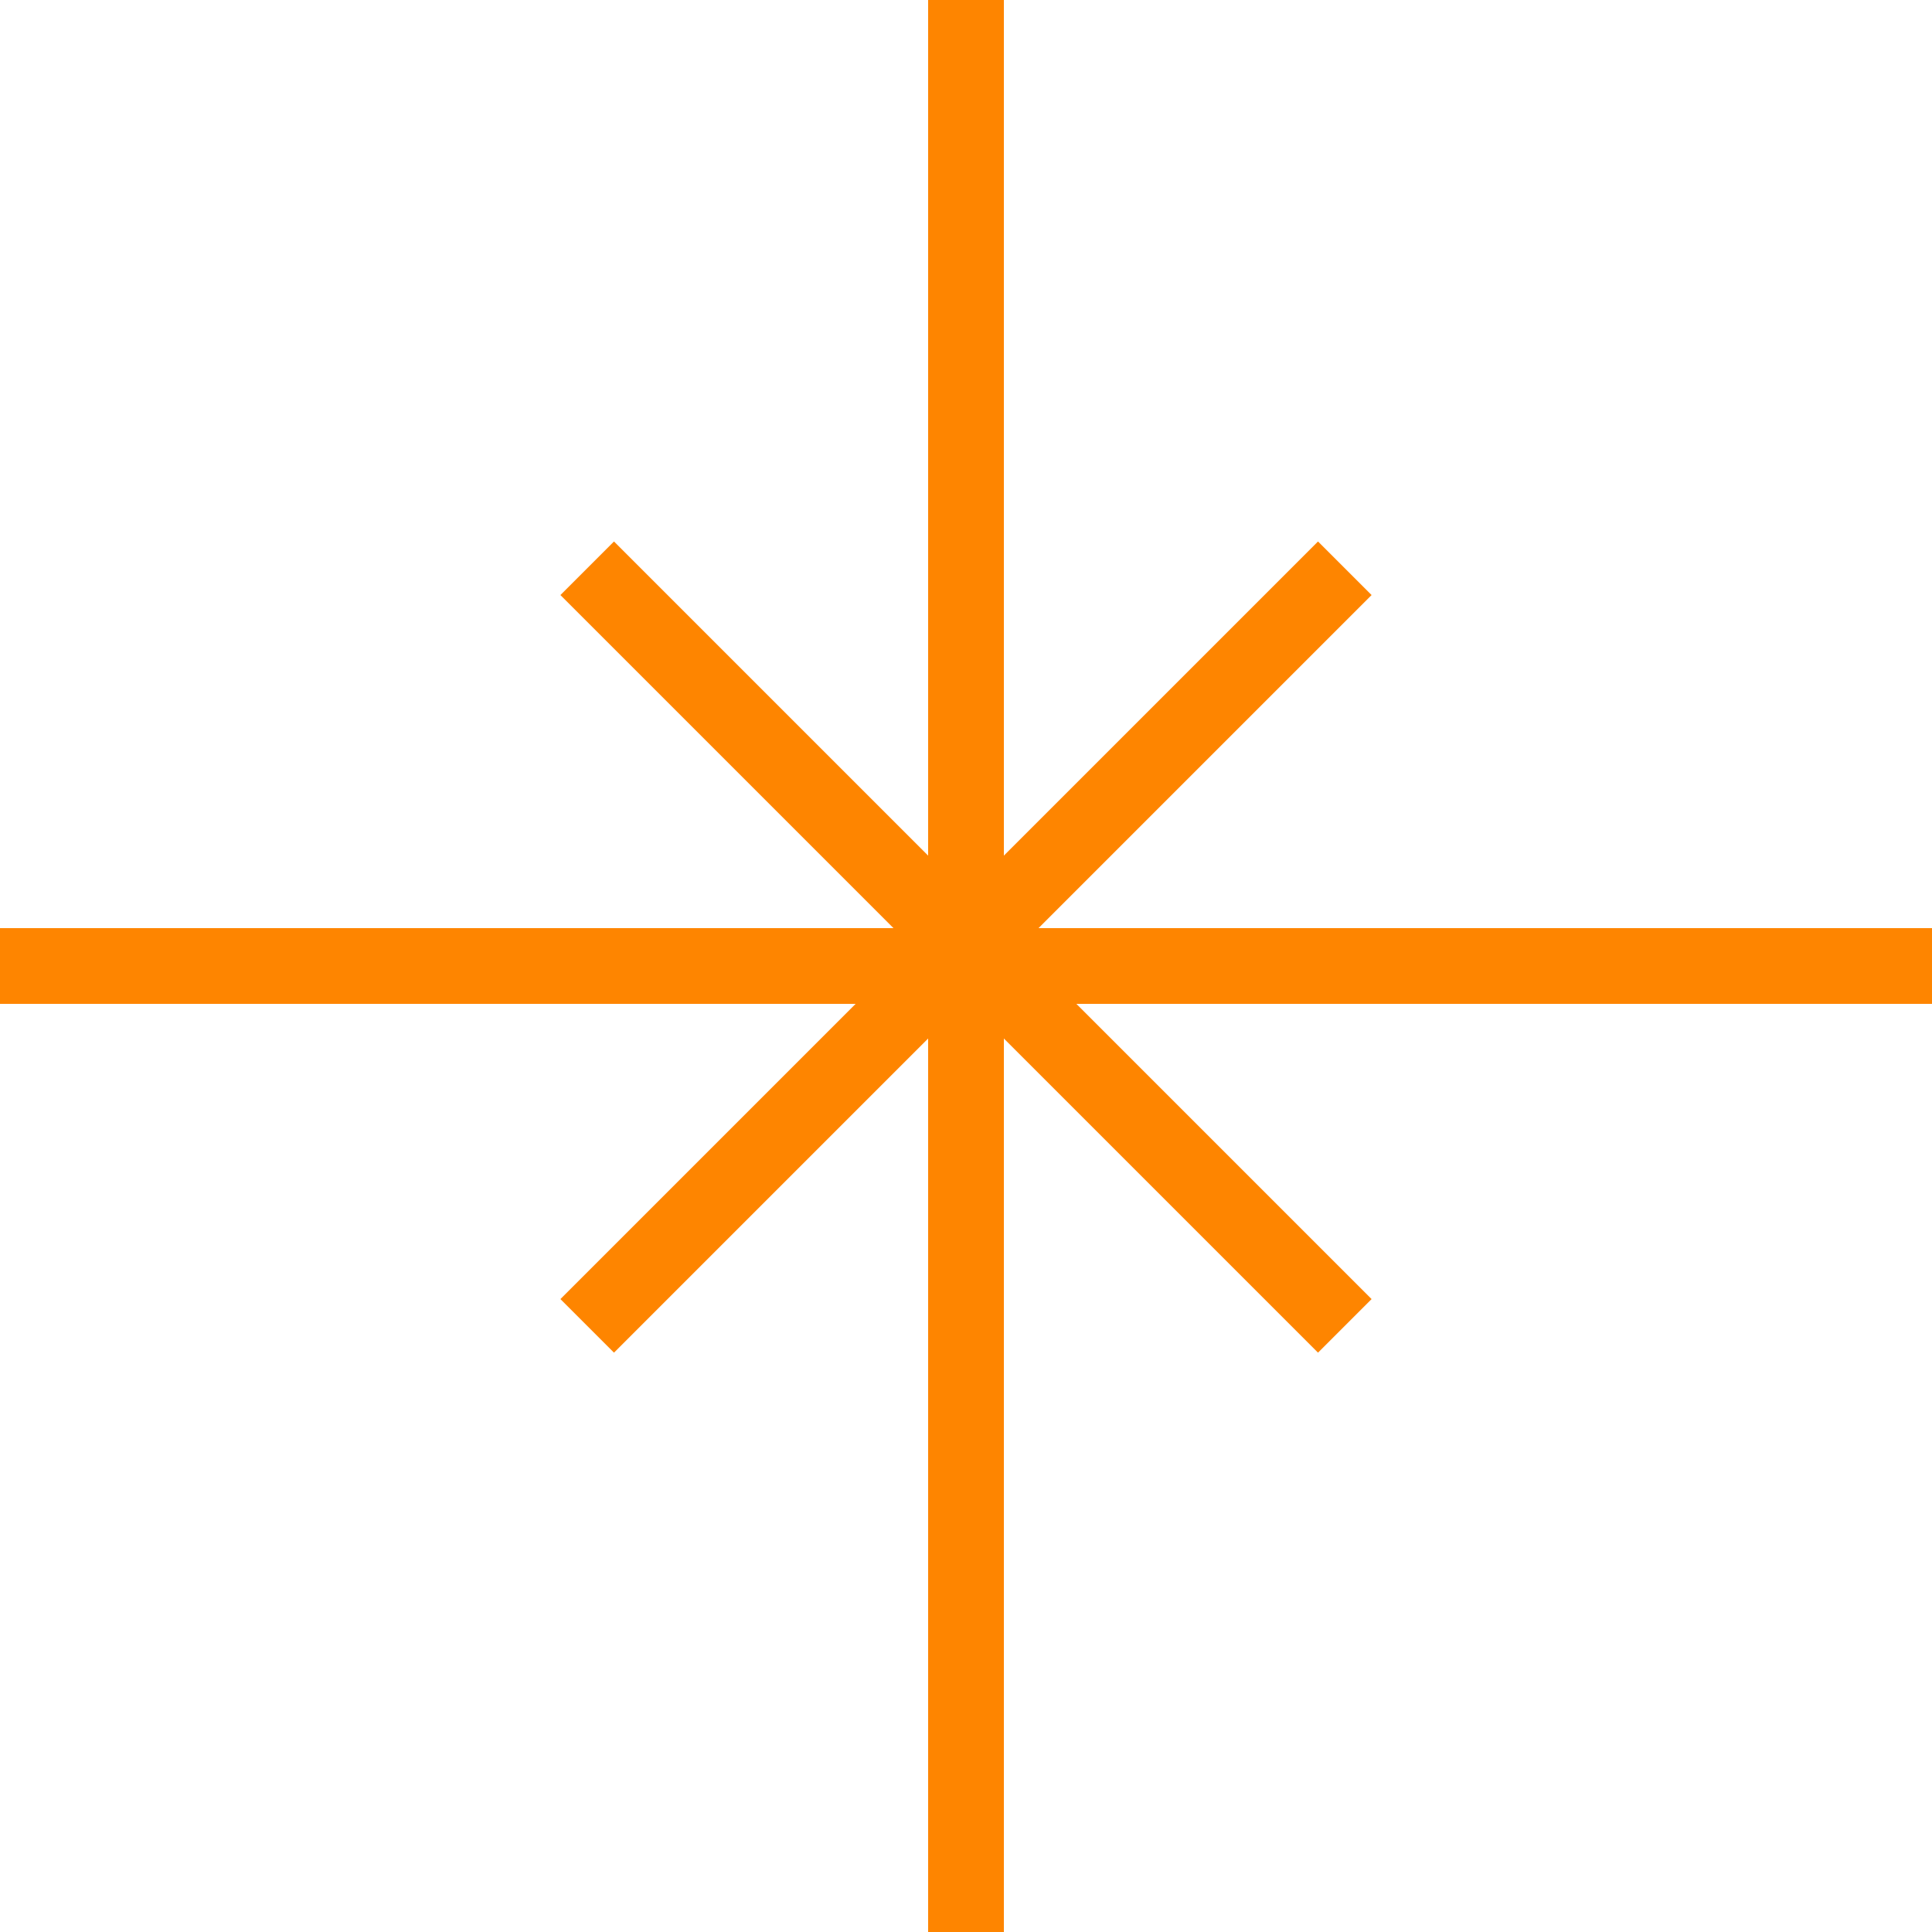 <?xml version="1.0" encoding="UTF-8"?> <svg xmlns="http://www.w3.org/2000/svg" width="15" height="15" viewBox="0 0 15 15" fill="none"> <path fill-rule="evenodd" clip-rule="evenodd" d="M7.206 15V0H7.794V15H7.206Z" fill="#FE8500"></path> <path fill-rule="evenodd" clip-rule="evenodd" d="M0 7.206L15 7.206V7.794L0 7.794V7.206Z" fill="#FE8500"></path> <path fill-rule="evenodd" clip-rule="evenodd" d="M4.351 10.086L10.233 4.204L10.649 4.62L4.767 10.502L4.351 10.086Z" fill="#FE8500"></path> <path fill-rule="evenodd" clip-rule="evenodd" d="M4.767 4.204L10.649 10.086L10.233 10.502L4.351 4.62L4.767 4.204Z" fill="#FE8500"></path> </svg> 